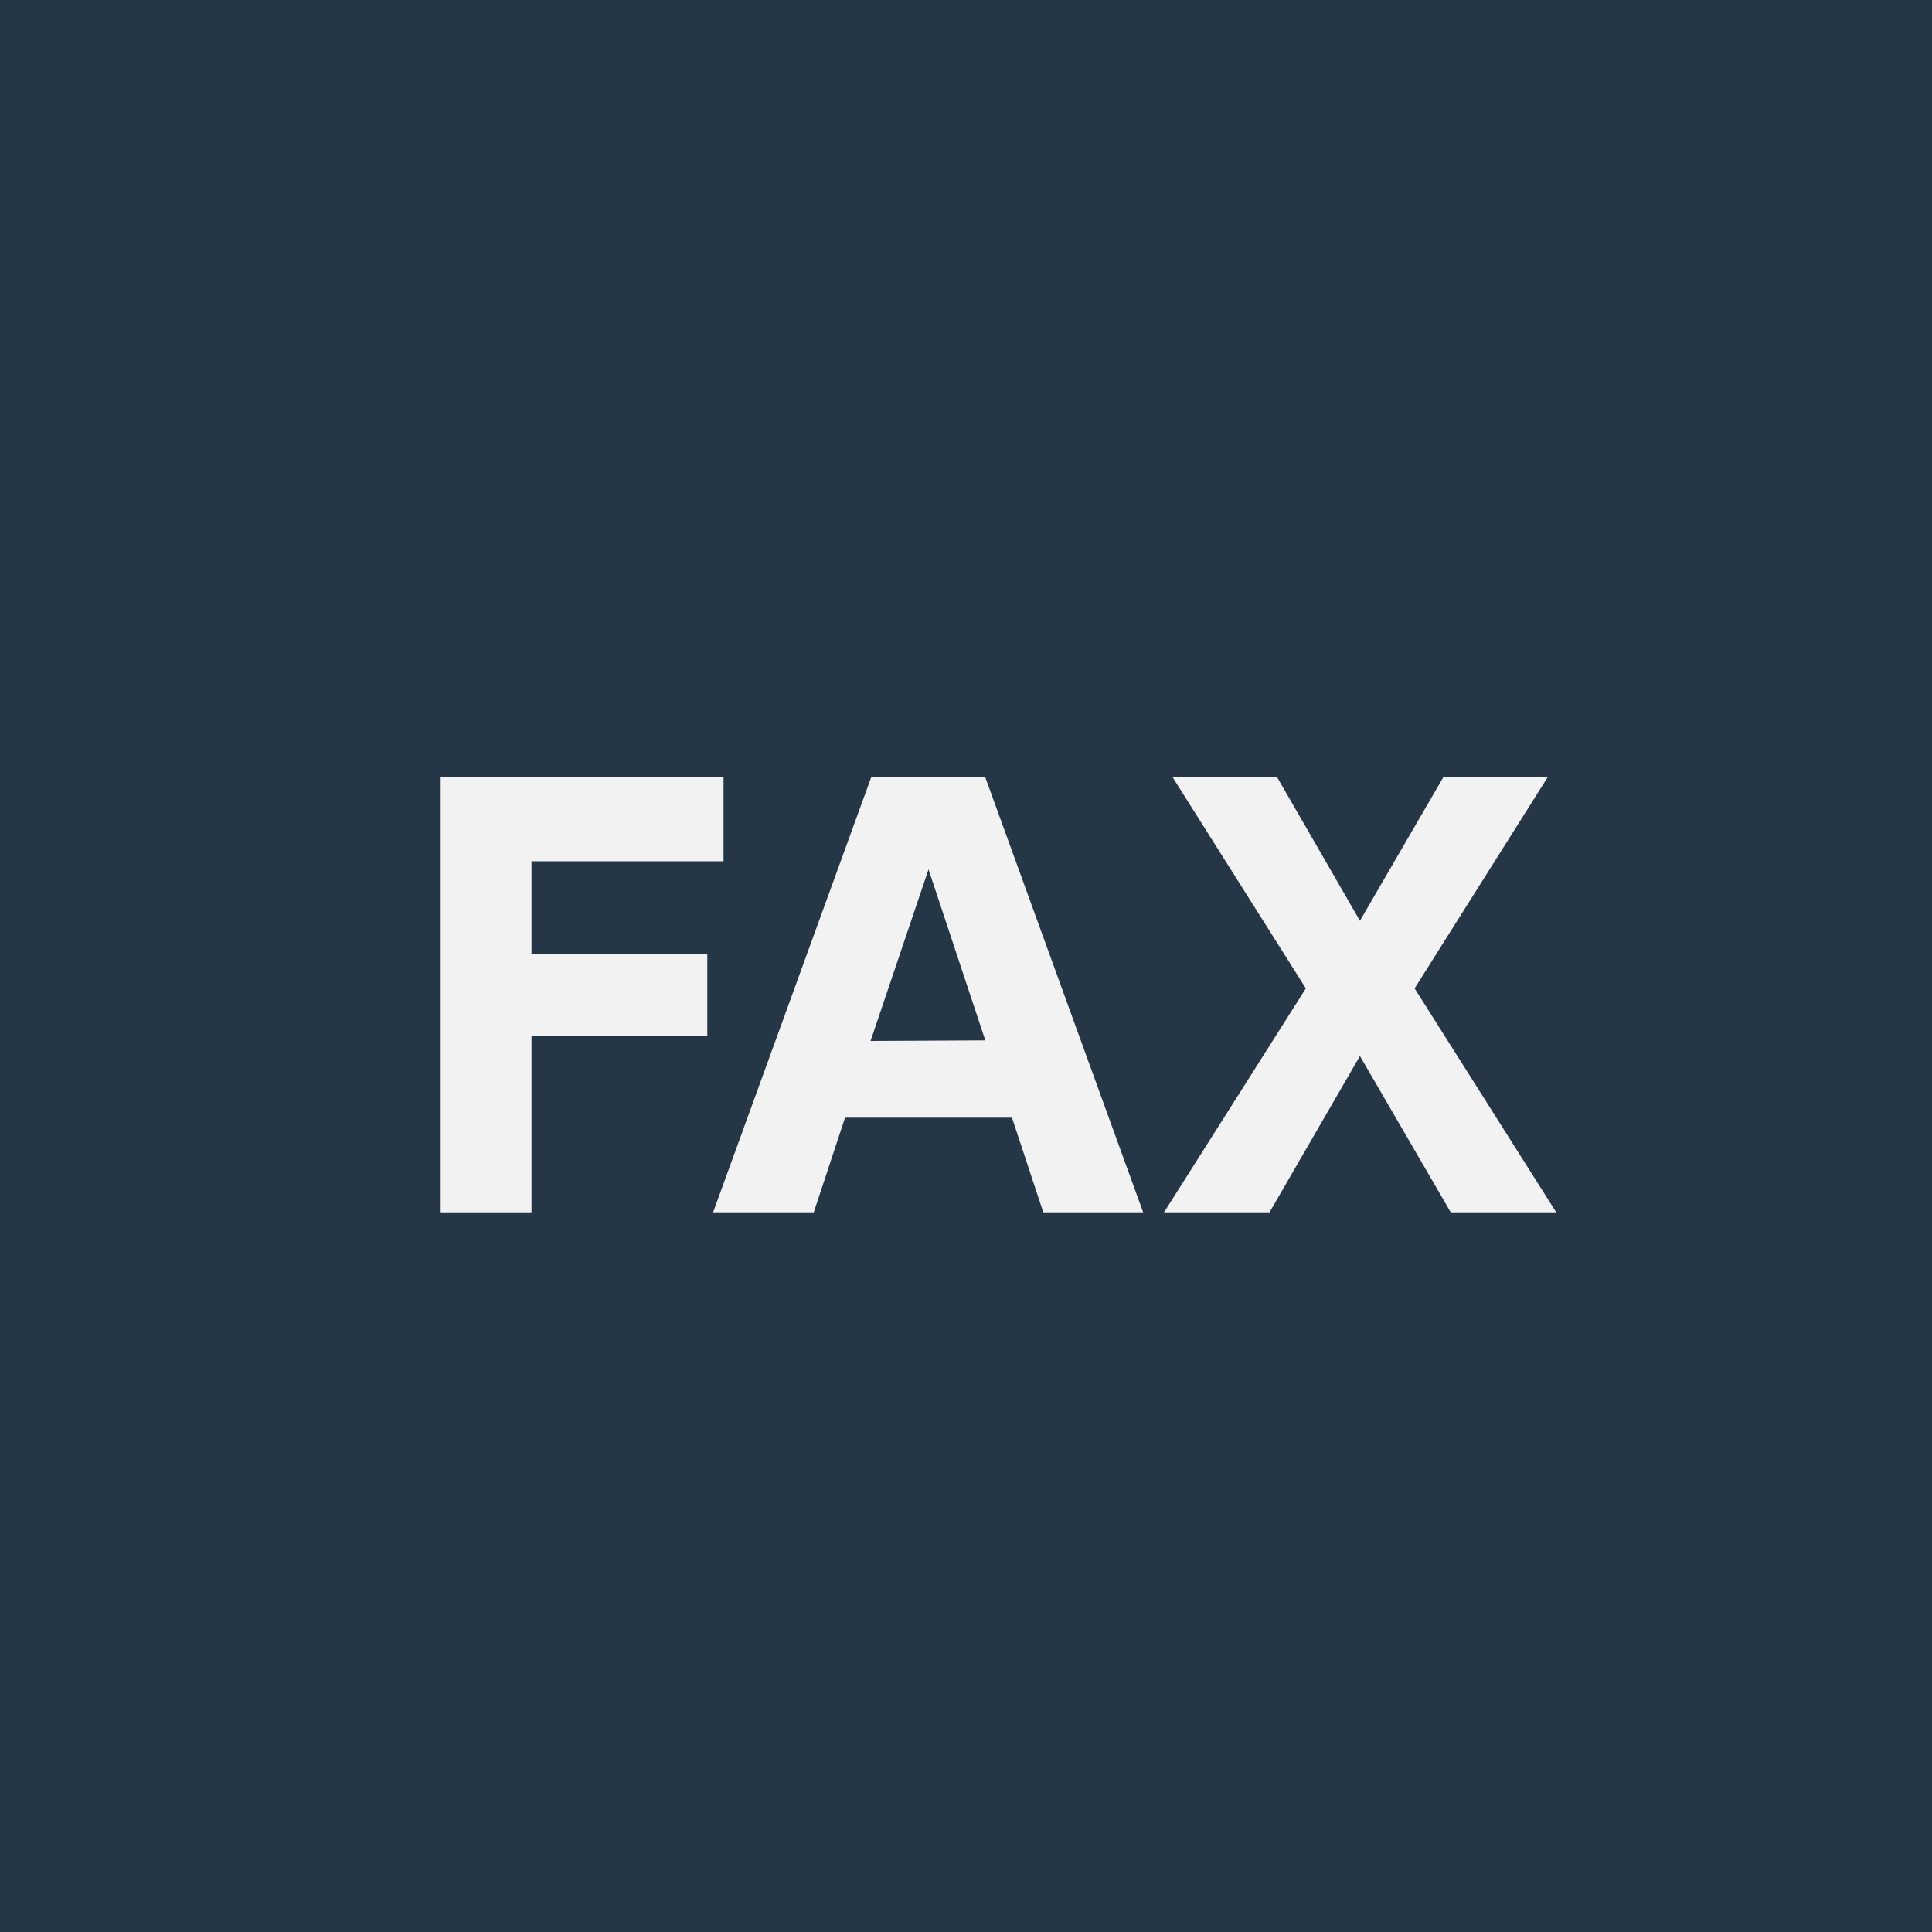 <svg id="レイヤー_1" data-name="レイヤー 1" xmlns="http://www.w3.org/2000/svg" viewBox="0 0 100 100"><defs><style>.cls-1{fill:#253646;}.cls-2{fill:#f2f2f2;}</style></defs><title>basic_functions_list_fax</title><rect class="cls-1" width="100" height="100"/><path class="cls-2" d="M36.61,49.4v4.23h-9.1v9.12h-4.7V40.24H37.45v4.34H27.51V49.4Z"/><path class="cls-2" d="M43.74,57.85l-1.62,4.9H36.91l8.18-22.51H51l8.17,22.51H54l-1.62-4.9Zm7.26-4L48.06,45l-3,8.88Z"/><path class="cls-2" d="M70.39,47.66l4.31-7.42h5.4L73.22,51.16l7.33,11.59H75.09l-4.7-8.09-4.68,8.09H60.25l7.34-11.59L60.7,40.24h5.41Z"/></svg>